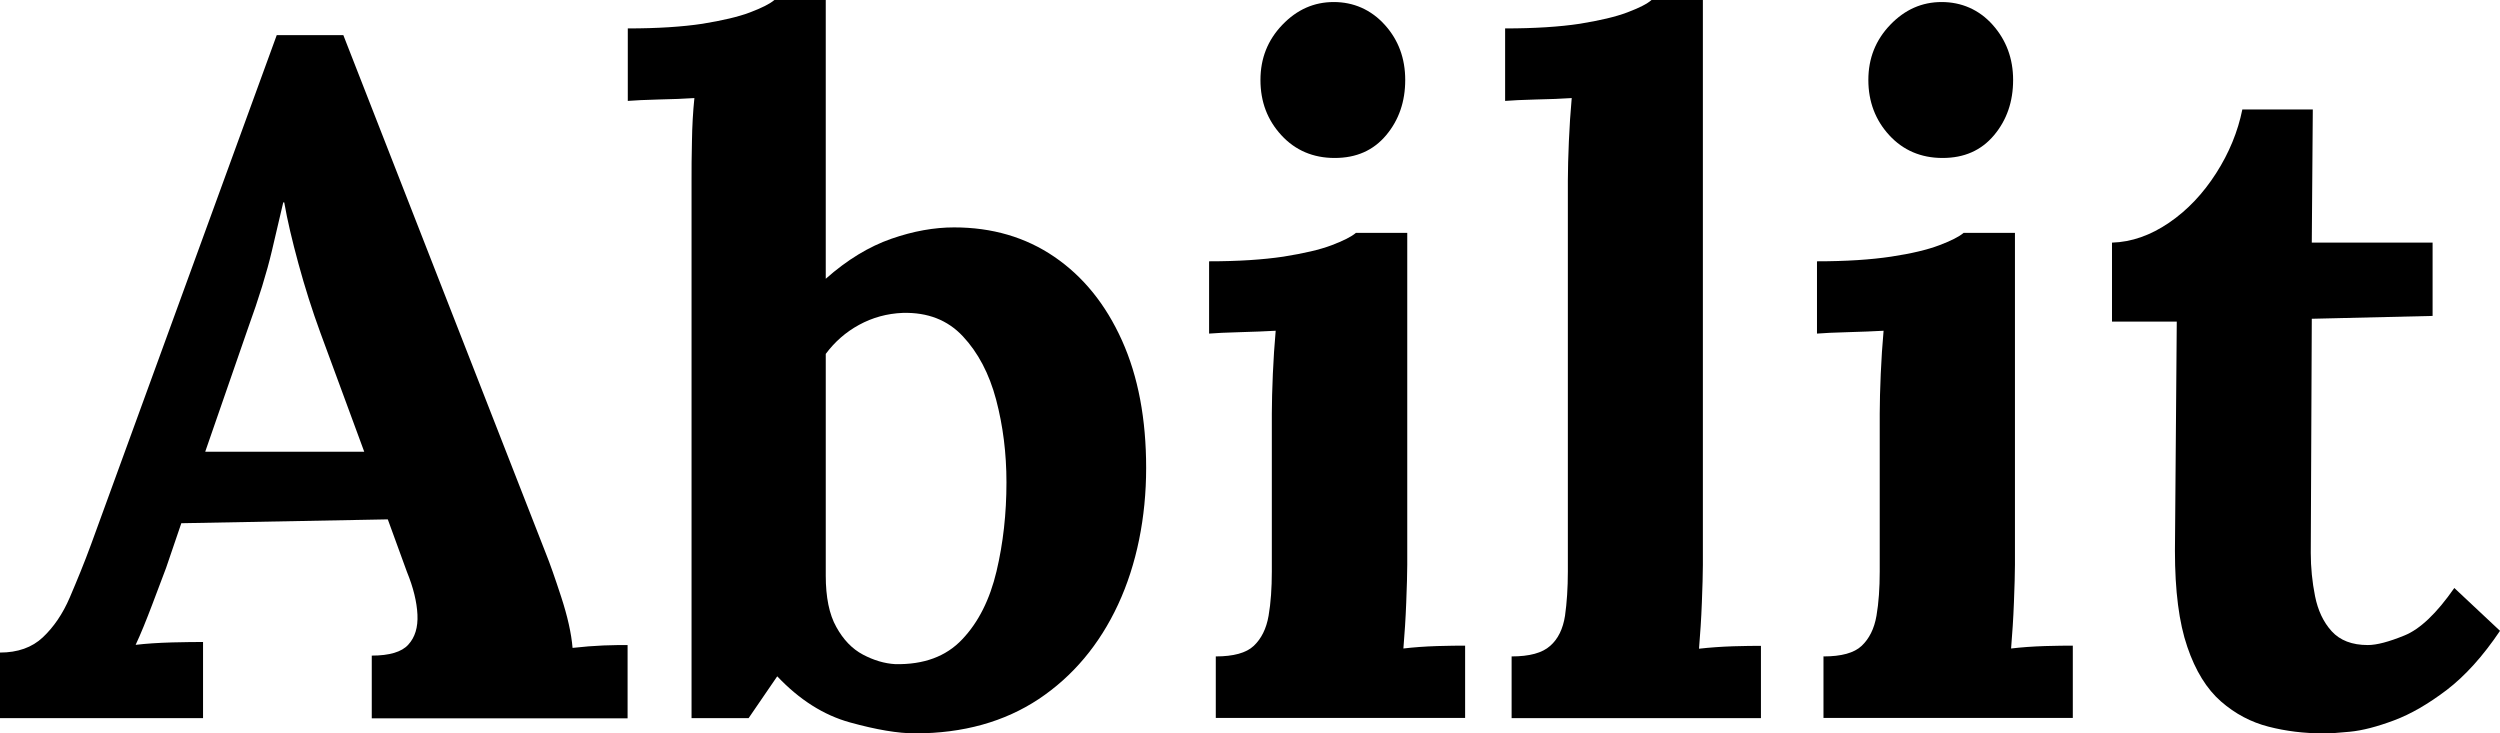 <?xml version="1.0" encoding="UTF-8"?><svg id="_レイヤー_2" xmlns="http://www.w3.org/2000/svg" width="123.13" height="36.12" viewBox="0 0 123.13 36.12"><g id="_レイヤー_1-2"><path d="M0,35.37v-3.23c.87,0,1.58-.25,2.11-.75.53-.5.98-1.15,1.33-1.97s.71-1.69,1.05-2.62L13.63,1.73h3.28l9.98,25.54c.19.47.44,1.18.75,2.13.31.95.5,1.79.56,2.51.53-.06,1.04-.1,1.52-.12.48-.02.88-.02,1.19-.02v3.61h-12.6v-3.09c.87,0,1.48-.18,1.8-.54.33-.36.48-.85.45-1.48-.03-.62-.2-1.33-.52-2.11l-.94-2.58-10.17.19-.75,2.2c-.16.41-.38,1.01-.68,1.8-.3.79-.57,1.46-.82,1.99.5-.06,1.1-.1,1.8-.12s1.21-.02,1.52-.02v3.75H0ZM10.12,22.25h7.82l-2.16-5.86c-.41-1.12-.77-2.26-1.08-3.4-.31-1.14-.55-2.15-.7-3.02h-.05c-.12.53-.31,1.33-.56,2.39-.25,1.06-.64,2.33-1.17,3.79l-2.11,6.09Z"/><path d="M34.06,8.9c0-.56,0-1.21.02-1.94.01-.73.05-1.45.12-2.13-.5.03-1.09.06-1.76.07-.67.02-1.18.04-1.52.07V1.4c1.47,0,2.69-.08,3.68-.23.98-.16,1.76-.34,2.34-.56.58-.22.98-.42,1.2-.61h2.53v13.73c1.06-.94,2.14-1.59,3.23-1.97,1.09-.38,2.12-.56,3.09-.56,1.87,0,3.52.48,4.94,1.45,1.42.97,2.53,2.34,3.33,4.12.8,1.78,1.19,3.87,1.19,6.28s-.46,4.74-1.38,6.72c-.92,1.98-2.23,3.54-3.91,4.66-1.69,1.12-3.72,1.69-6.09,1.69-.84,0-1.91-.18-3.21-.54-1.3-.36-2.49-1.12-3.58-2.27l-1.41,2.06h-2.81V8.9ZM40.67,28.35c0,1.06.17,1.91.52,2.53.34.62.78,1.08,1.31,1.36.53.28,1.06.44,1.59.47,1.41.03,2.51-.38,3.3-1.22.8-.84,1.36-1.96,1.69-3.35.33-1.39.49-2.85.49-4.38,0-1.44-.17-2.79-.51-4.08-.34-1.28-.89-2.32-1.64-3.12-.75-.8-1.73-1.18-2.95-1.15-.78.03-1.5.23-2.16.59-.66.36-1.2.84-1.64,1.43v10.92Z"/><path d="M59.88,32.33c.87,0,1.5-.17,1.87-.52s.62-.84.73-1.48c.11-.64.16-1.37.16-2.18v-7.78c0-.56.02-1.21.05-1.95.03-.73.08-1.44.14-2.13-.5.03-1.09.05-1.76.07-.67.02-1.18.04-1.52.07v-3.56c1.44,0,2.65-.08,3.66-.23,1-.16,1.79-.34,2.37-.56s.98-.42,1.2-.61h2.53v16.35c0,.44-.02,1.05-.05,1.85-.03.79-.08,1.55-.14,2.27.5-.06,1.05-.1,1.66-.12s1.07-.02,1.38-.02v3.56h-12.28v-3.04ZM65.73,7.78c-1.06,0-1.94-.38-2.62-1.12-.69-.75-1.03-1.65-1.03-2.72s.36-1.97,1.08-2.72c.72-.75,1.56-1.12,2.53-1.12s1.83.37,2.51,1.12,1.01,1.66,1.01,2.72-.31,1.97-.94,2.72-1.47,1.12-2.53,1.12Z"/><path d="M74.45,32.33c.88,0,1.51-.17,1.9-.52.39-.34.63-.84.73-1.48.09-.64.14-1.37.14-2.18V8.9c0-.56.02-1.21.05-1.94s.08-1.45.14-2.13c-.5.03-1.09.06-1.76.07-.67.02-1.18.04-1.52.07V1.4c1.47,0,2.69-.08,3.68-.23.98-.16,1.76-.34,2.34-.56.58-.22.98-.42,1.19-.61h2.53v27.83c0,.44-.02,1.05-.05,1.85-.03.79-.08,1.55-.14,2.27.53-.06,1.09-.1,1.69-.12.59-.02,1.05-.02,1.36-.02v3.56h-12.28v-3.04Z"/><path d="M89.82,32.33c.87,0,1.5-.17,1.87-.52s.62-.84.73-1.48c.11-.64.16-1.37.16-2.18v-7.78c0-.56.02-1.21.05-1.95.03-.73.08-1.44.14-2.13-.5.03-1.09.05-1.76.07-.67.02-1.18.04-1.52.07v-3.56c1.44,0,2.65-.08,3.65-.23s1.79-.34,2.37-.56.98-.42,1.2-.61h2.53v16.35c0,.44-.02,1.05-.05,1.85-.03.79-.08,1.55-.14,2.27.5-.06,1.05-.1,1.66-.12s1.07-.02,1.38-.02v3.56h-12.28v-3.04ZM95.67,7.78c-1.06,0-1.94-.38-2.62-1.12s-1.03-1.65-1.03-2.72.36-1.97,1.08-2.72,1.56-1.12,2.53-1.12,1.84.37,2.51,1.12,1.01,1.66,1.01,2.72-.31,1.97-.94,2.72-1.47,1.12-2.53,1.12Z"/><path d="M114.42,36.12c-.94,0-1.84-.11-2.69-.33-.86-.22-1.64-.63-2.34-1.24-.7-.61-1.26-1.51-1.66-2.69-.41-1.19-.61-2.76-.61-4.73l.09-11.29h-3.19v-3.89c.97-.03,1.9-.36,2.81-.98s1.68-1.44,2.32-2.44,1.07-2.05,1.29-3.14h3.47l-.05,6.56h5.95v3.61l-5.95.14-.05,11.53c0,.72.07,1.43.21,2.13s.41,1.28.82,1.73c.41.45,1,.68,1.78.68.44,0,1.04-.16,1.8-.47.77-.31,1.59-1.09,2.46-2.34l2.25,2.11c-.84,1.25-1.72,2.22-2.62,2.91-.91.69-1.77,1.19-2.6,1.5-.83.31-1.55.5-2.18.56s-1.06.09-1.31.09Z"/></g></svg>